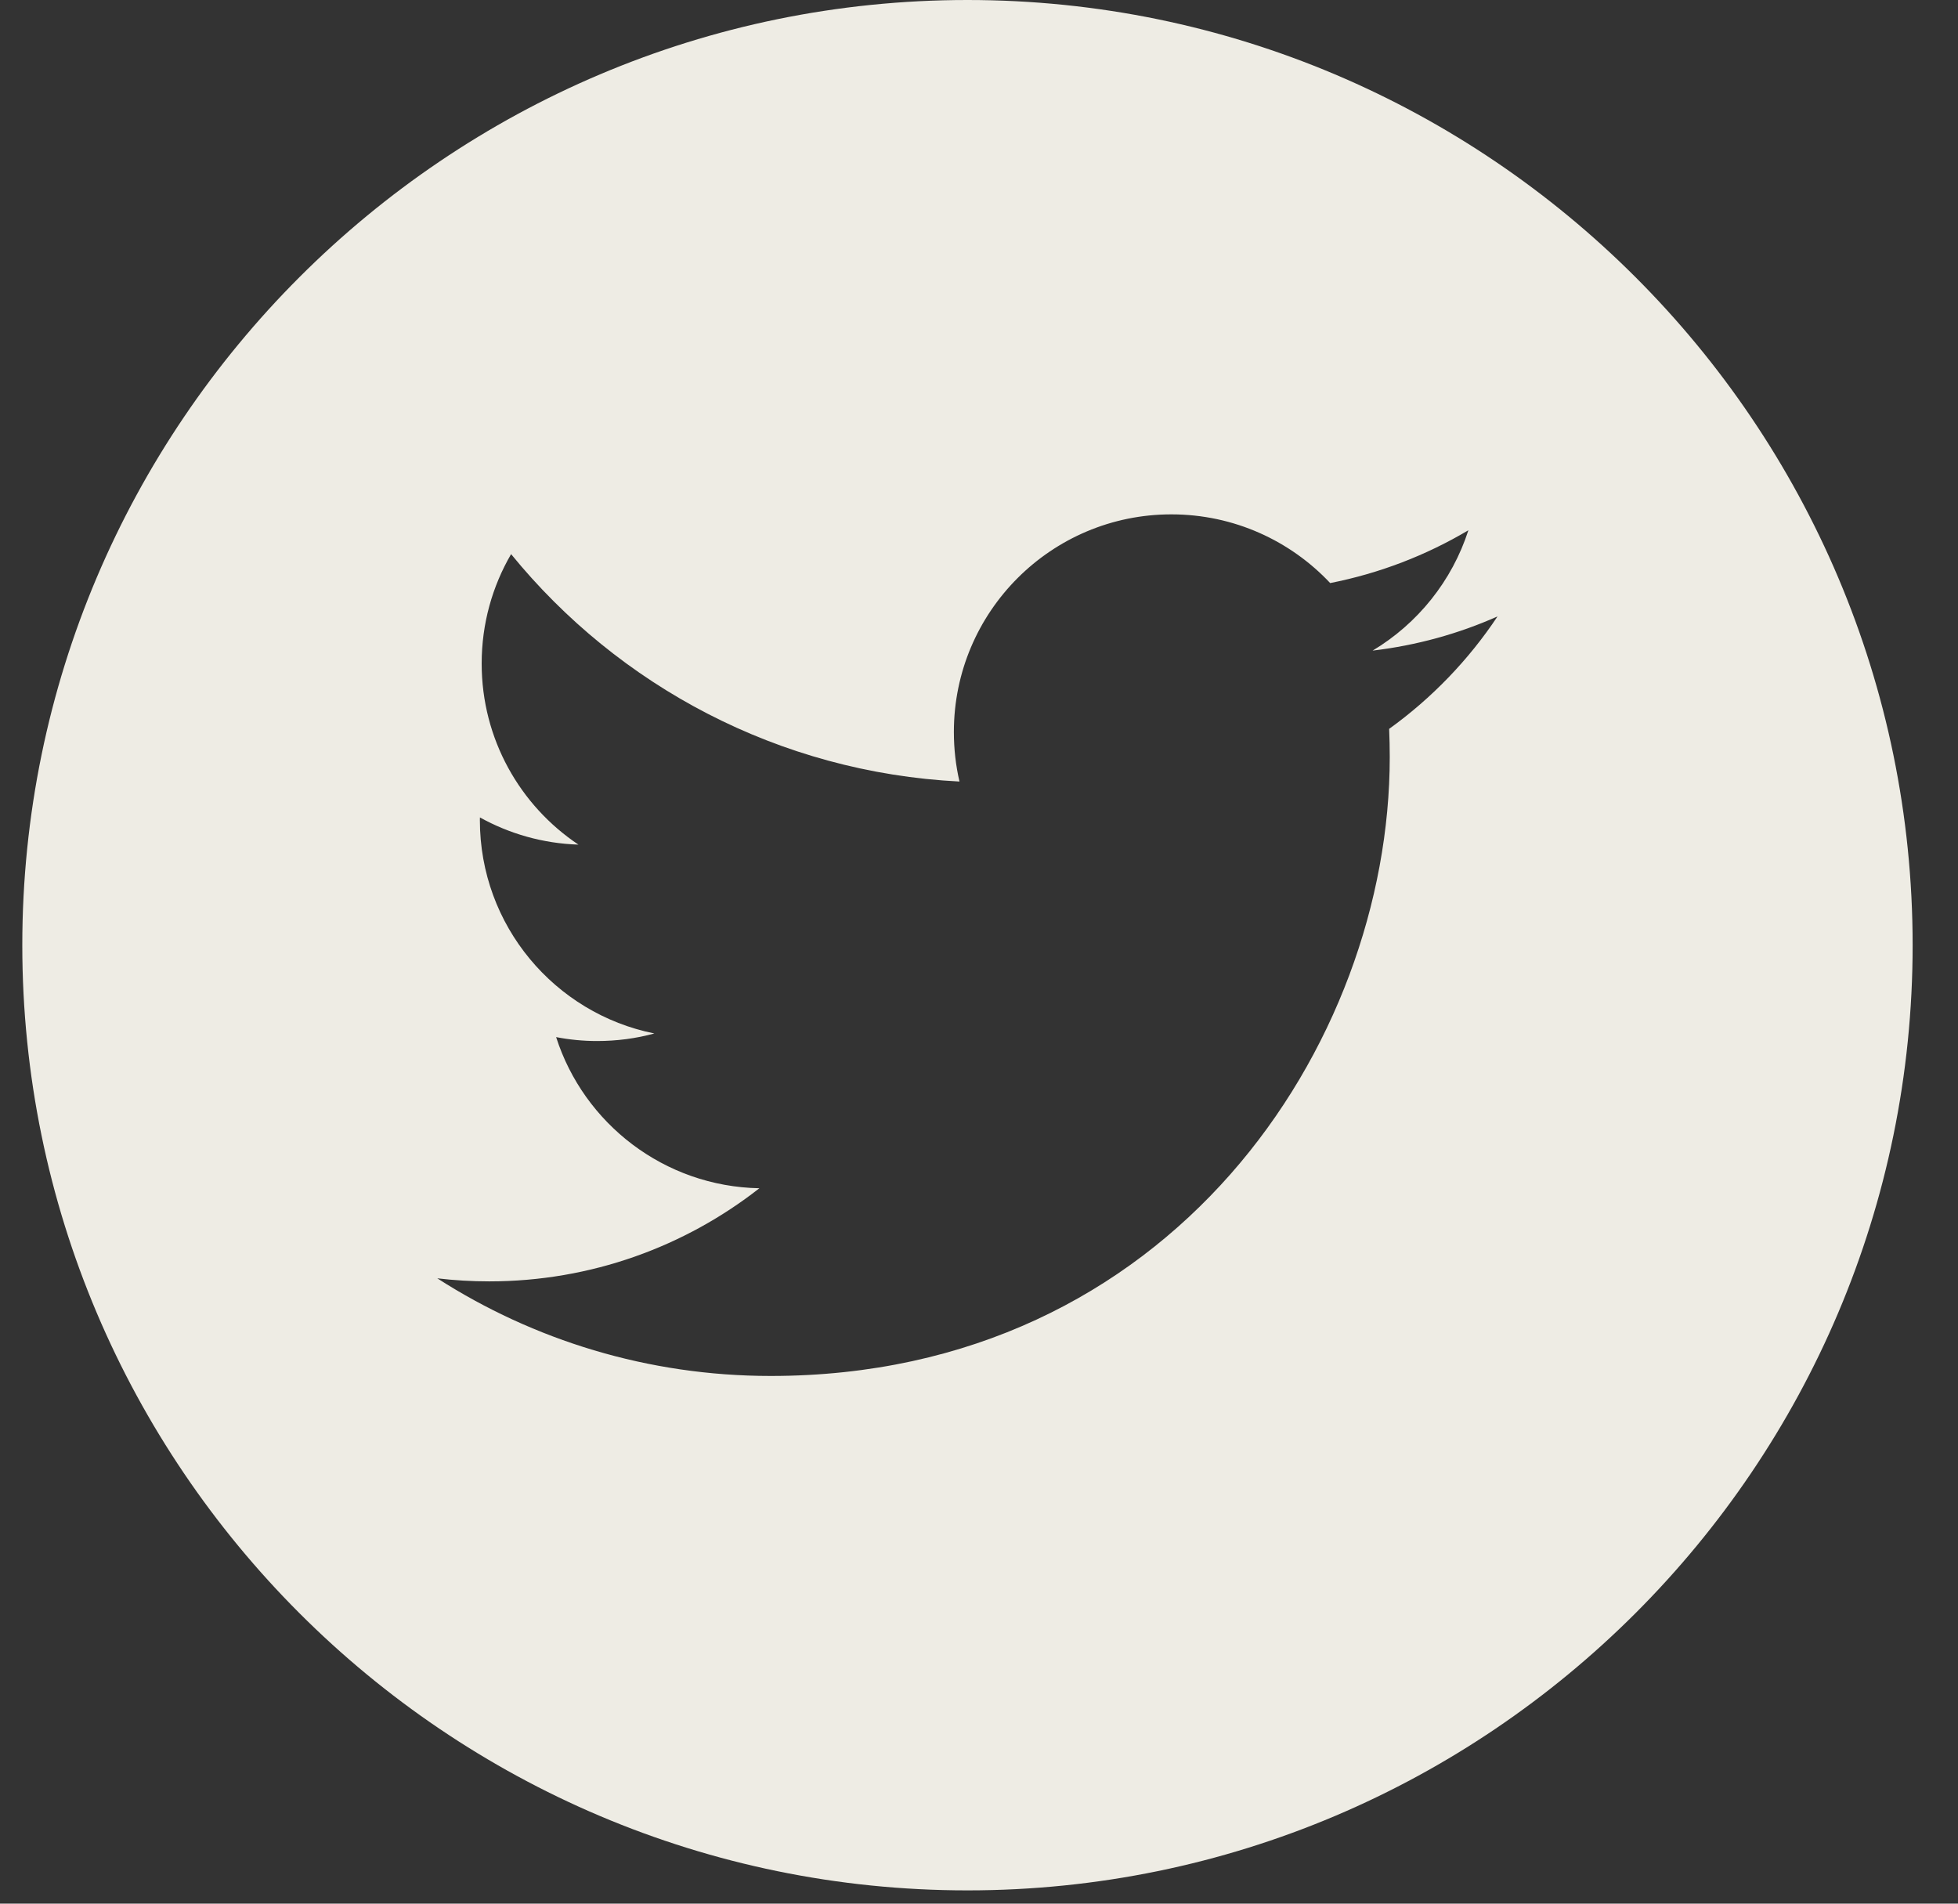 <svg width="36" height="35" viewBox="0 0 36 35" version="1.1" xmlns="http://www.w3.org/2000/svg" xmlns:xlink="http://www.w3.org/1999/xlink">
<rect x="0" y="0" width="36" height="35" fill="#333333" stroke="none"/>
<title>&#192;e]</title>
<desc>Created using Figma</desc>
<g id="Canvas" transform="translate(-5324 -603)">
<g id="twitter">
<use xlink:href="#path0_fill" transform="translate(5324.41 603)" fill="#EEECE4"/>
</g>
</g>
<defs>
<path id="path0_fill" fill-rule="evenodd" d="M 17.378 0C 7.796 0 0 7.796 0 17.378C 0 26.959 7.796 34.756 17.378 34.756C 26.96 34.756 34.756 26.959 34.756 17.378C 34.756 7.796 26.961 0 17.378 0ZM 25.131 13.401C 25.138 13.573 25.142 13.746 25.142 13.92C 25.142 19.206 21.12 25.298 13.761 25.298C 11.502 25.298 9.399 24.638 7.63 23.503C 7.943 23.54 8.261 23.559 8.584 23.559C 10.459 23.559 12.183 22.919 13.552 21.847C 11.802 21.814 10.324 20.658 9.815 19.068C 10.059 19.115 10.31 19.14 10.567 19.14C 10.932 19.14 11.286 19.093 11.621 19.001C 9.791 18.634 8.413 17.018 8.413 15.079C 8.413 15.062 8.413 15.045 8.414 15.029C 8.953 15.328 9.57 15.508 10.225 15.529C 9.152 14.812 8.446 13.588 8.446 12.2C 8.446 11.466 8.643 10.779 8.987 10.188C 10.959 12.609 13.908 14.201 17.231 14.369C 17.163 14.075 17.128 13.771 17.128 13.457C 17.128 11.248 18.919 9.457 21.127 9.457C 22.278 9.457 23.316 9.943 24.047 10.72C 24.959 10.54 25.813 10.209 26.588 9.749C 26.287 10.683 25.655 11.466 24.827 11.962C 25.637 11.866 26.41 11.651 27.124 11.333C 26.591 12.134 25.913 12.838 25.131 13.401Z"/>
</defs>
</svg>